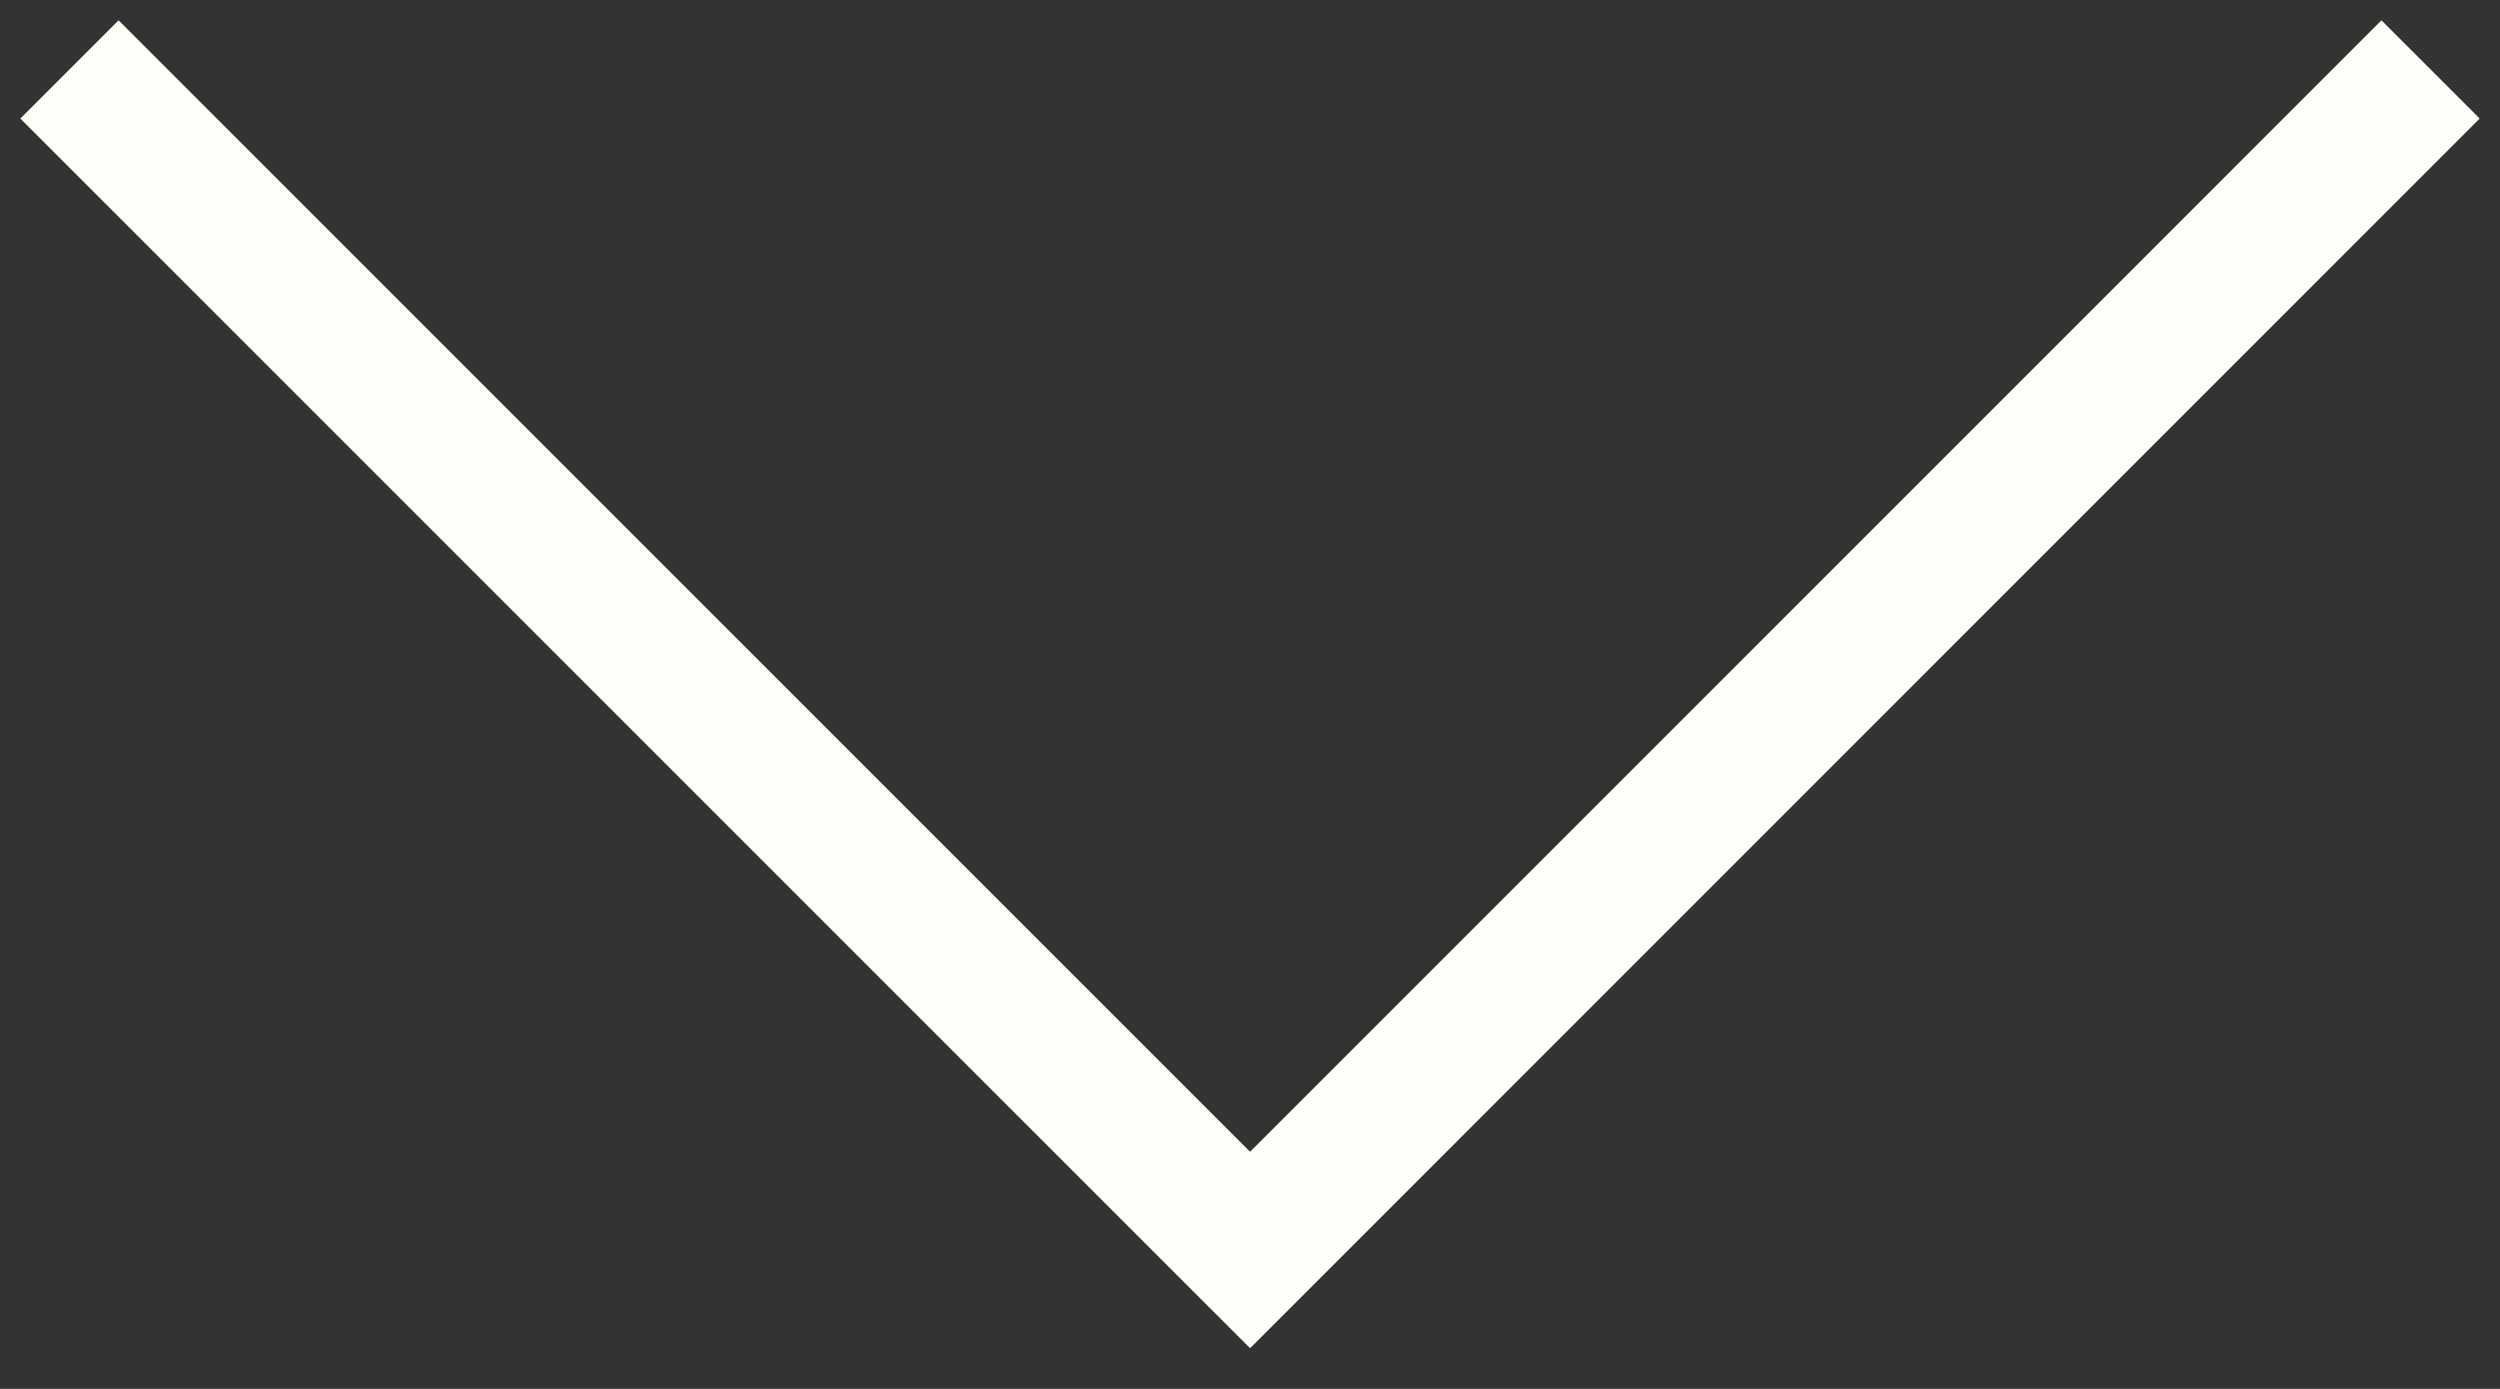<?xml version="1.0" encoding="UTF-8"?> <svg xmlns="http://www.w3.org/2000/svg" xmlns:xlink="http://www.w3.org/1999/xlink" width="36px" height="20px" viewBox="0 0 36 20" version="1.1"><rect x="0" y="0" width="36" height="20" fill="#333333" stroke="none"/><title>Stroke 1</title><desc>Created with Sketch.</desc><g id="Pages" stroke="none" stroke-width="1" fill="none" fill-rule="evenodd"><g id="Desktop/Landing" transform="translate(-702, -931)" stroke="#FFFFFA" stroke-width="2"><polyline id="Stroke-1" points="737 932 720.001 949 703 932"></polyline></g></g></svg> 